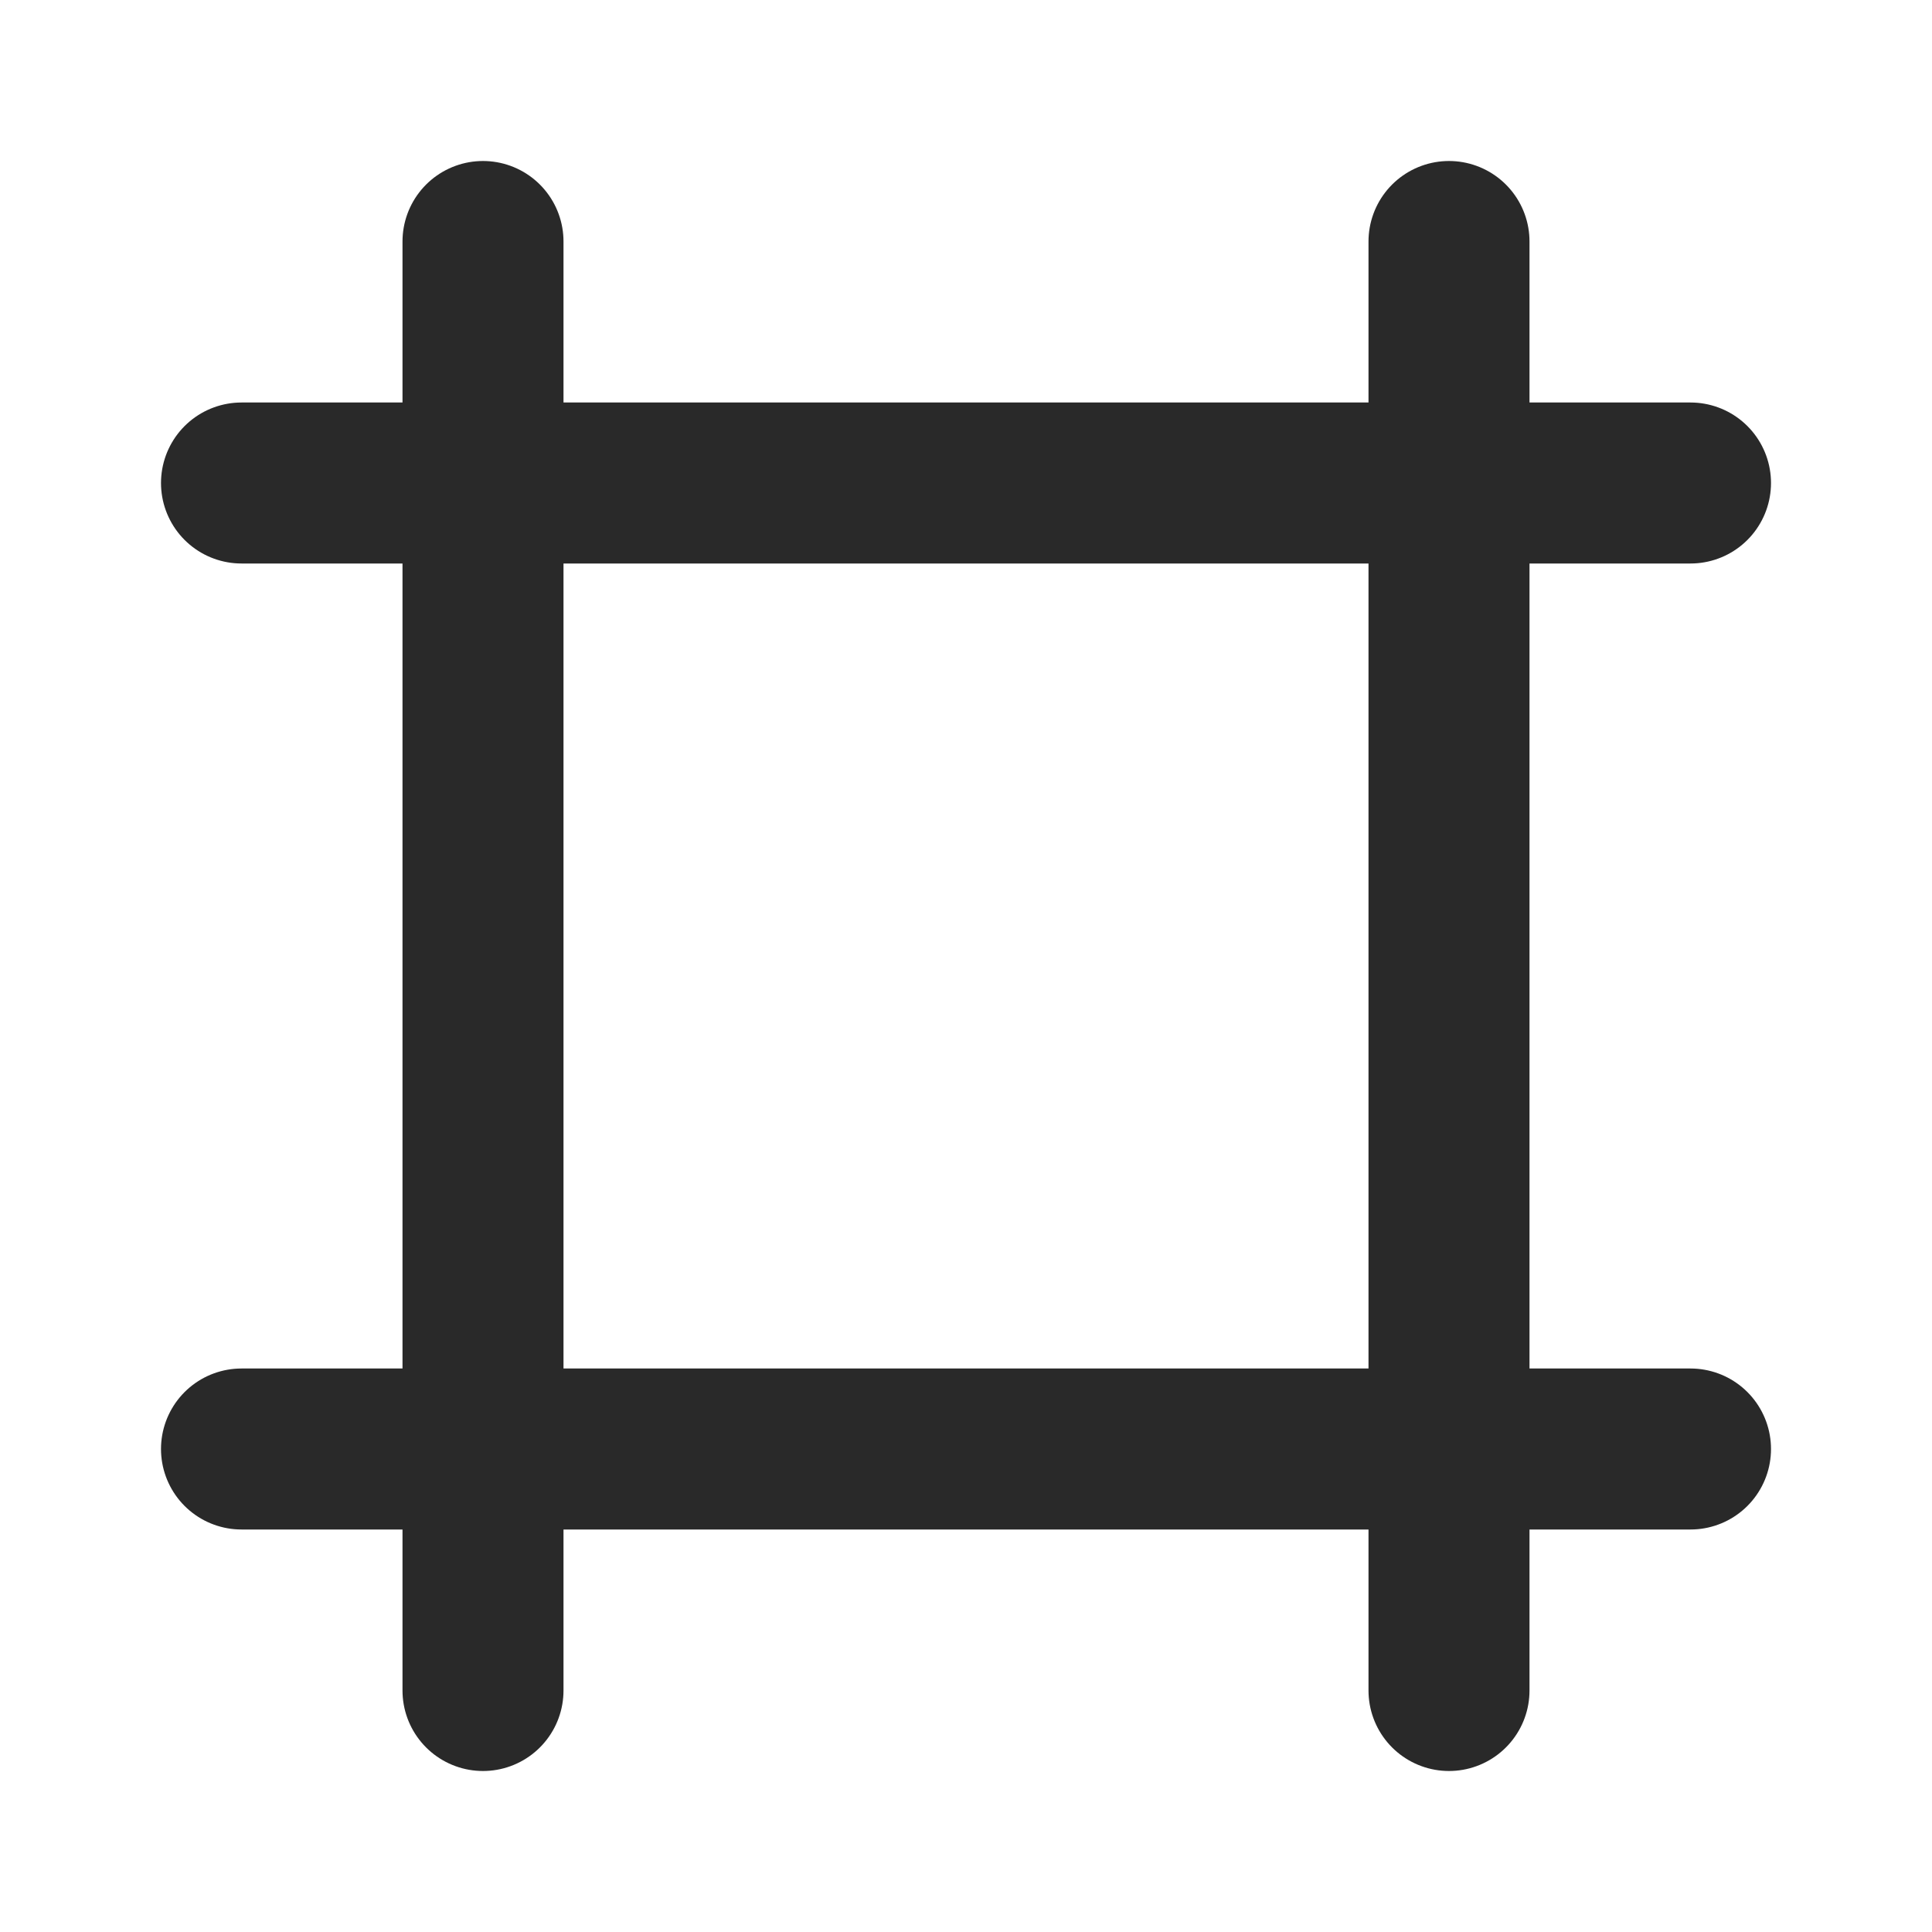 <?xml version="1.0" ?><!-- Скачано с сайта svg4.ru / Downloaded from svg4.ru -->
<svg width="800px" height="800px" viewBox="0 0 24 24" fill="none" xmlns="http://www.w3.org/2000/svg"><path d="M3 6H21" stroke="#292929" stroke-linecap="round" stroke-linejoin="round" stroke-width="2"/><path d="M18 3L18 21" stroke="#292929" stroke-linecap="round" stroke-linejoin="round" stroke-width="2"/><path d="M3 18H21" stroke="#292929" stroke-linecap="round" stroke-linejoin="round" stroke-width="2"/><path d="M6 3L6 21" stroke="#292929" stroke-linecap="round" stroke-linejoin="round" stroke-width="2"/></svg>